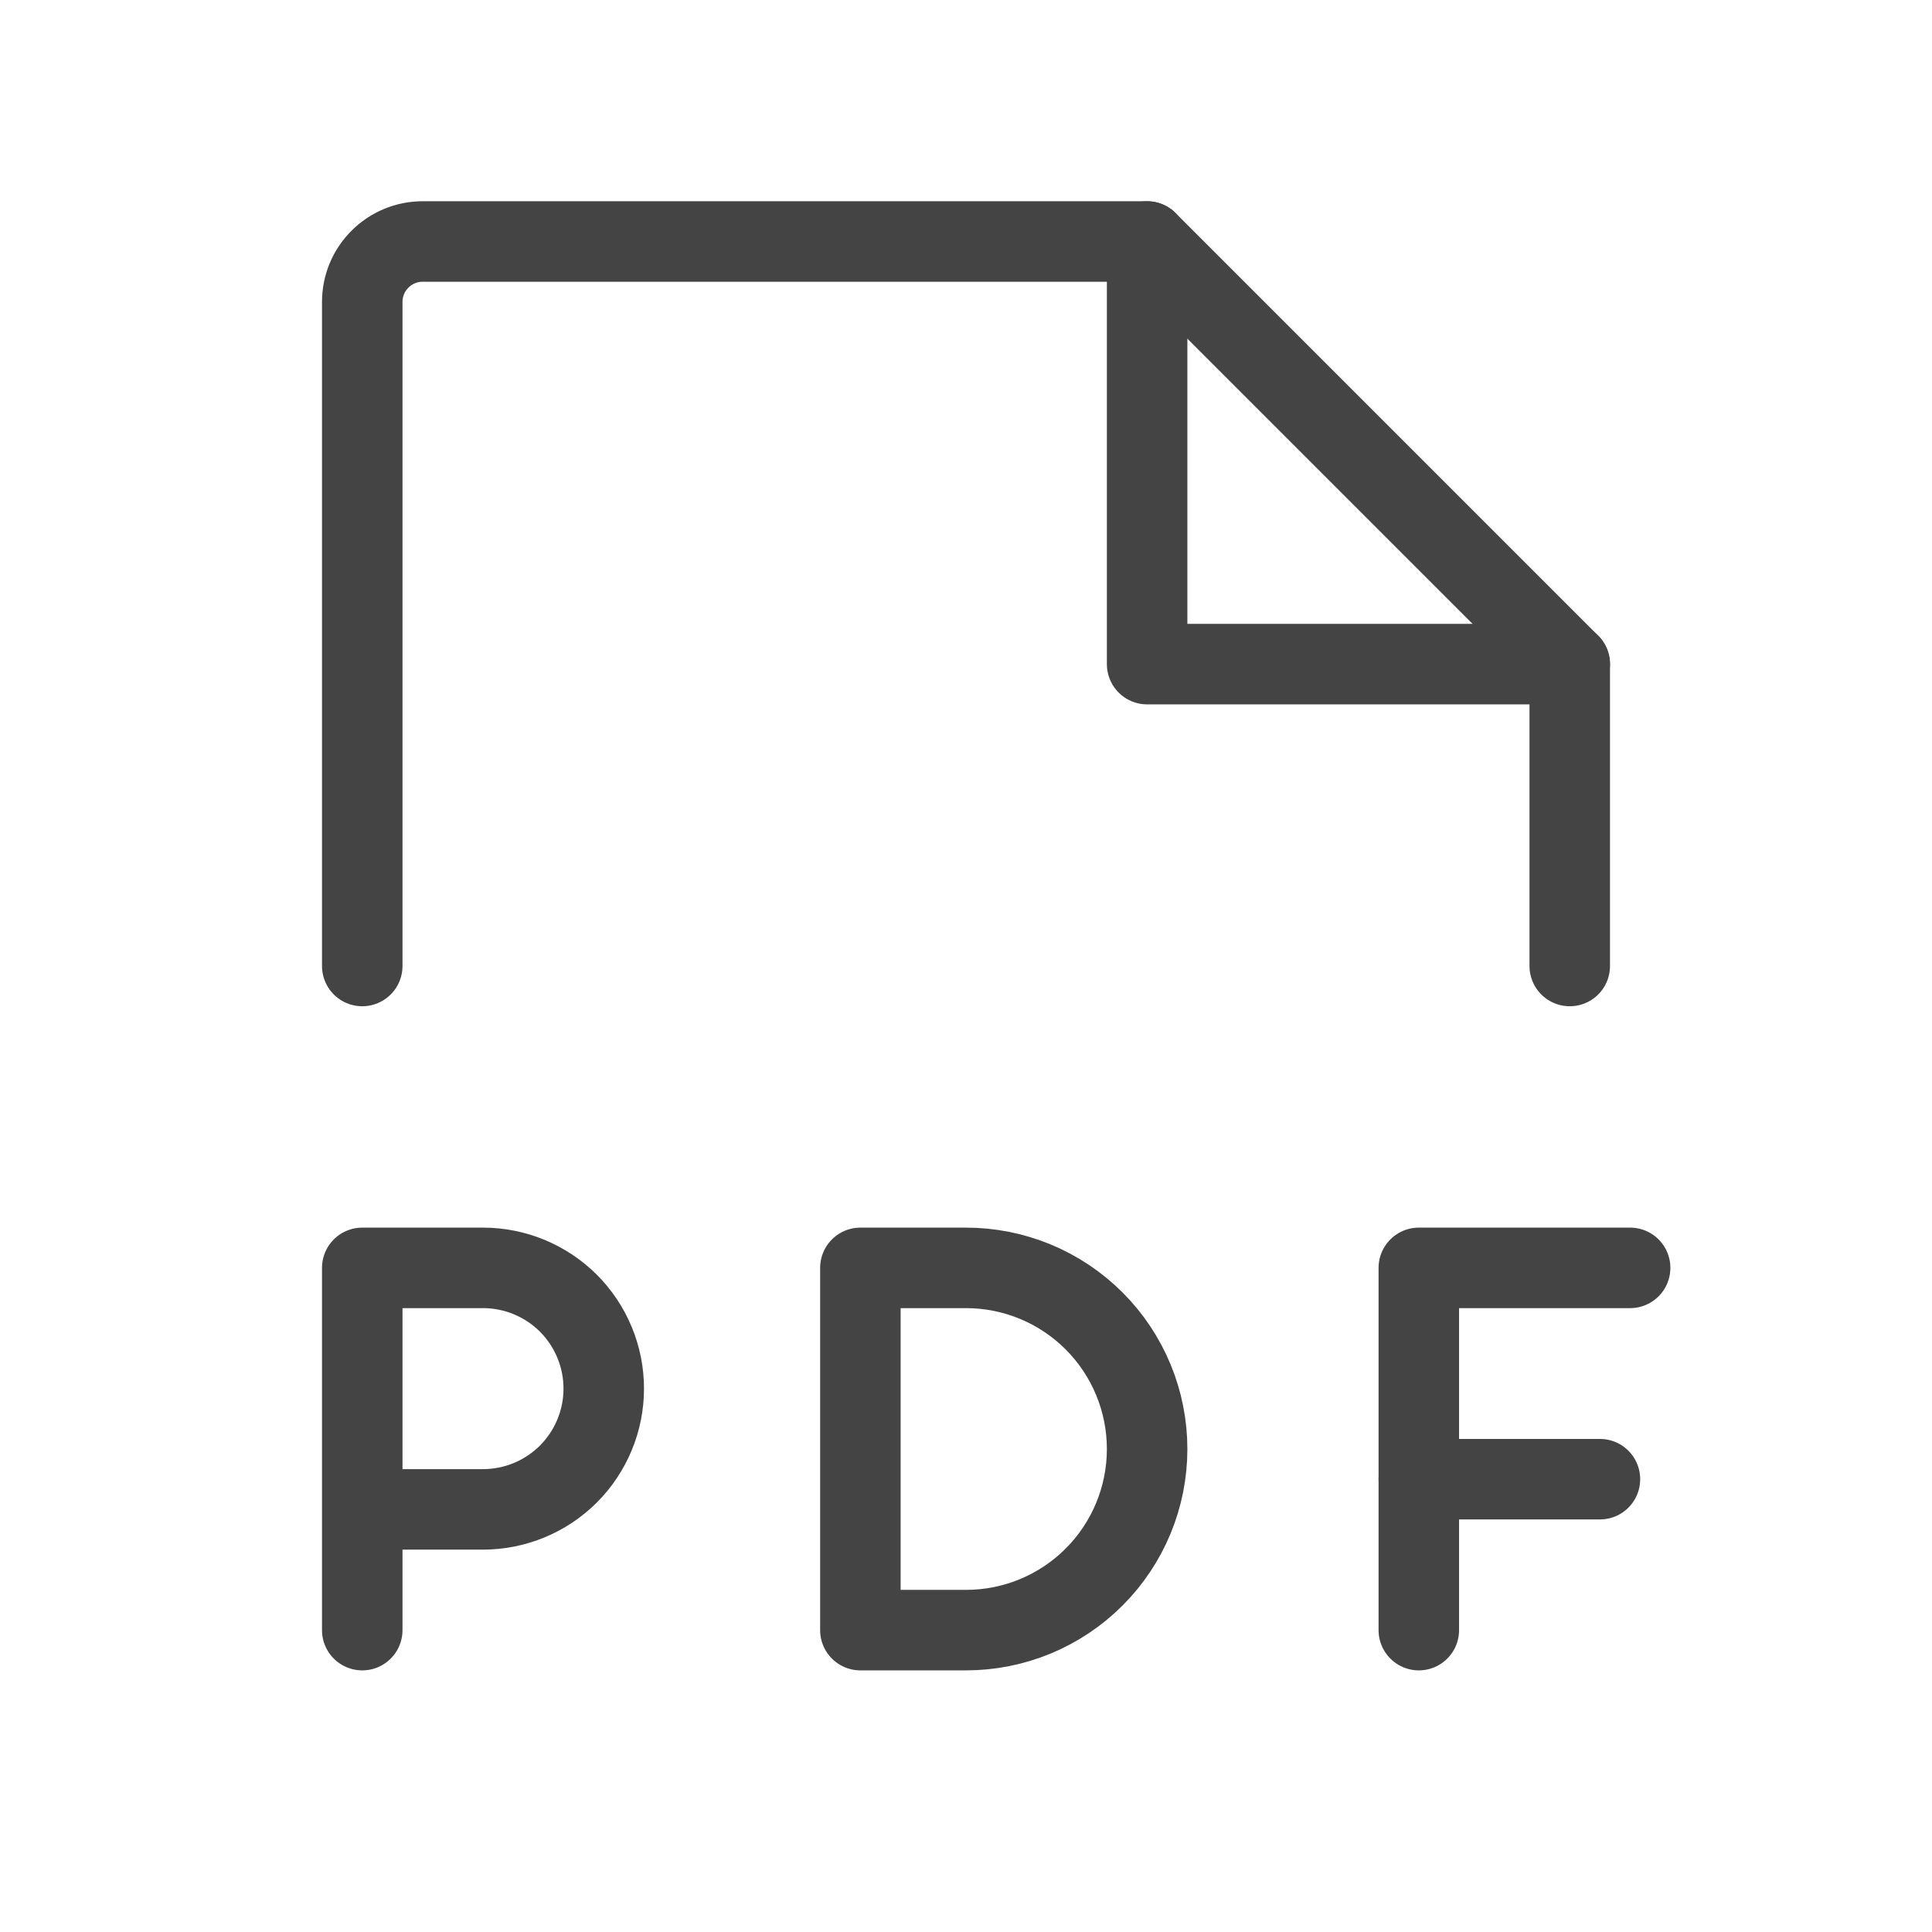 <svg width="24" height="24" viewBox="0 0 24 24" fill="none" xmlns="http://www.w3.org/2000/svg">
<g id="FilePdf">
<path id="Vector" d="M4.5 12V3.75C4.5 3.551 4.579 3.36 4.72 3.22C4.86 3.079 5.051 3 5.25 3H14.25L19.5 8.25V12" stroke="#444445" stroke-linecap="round" stroke-linejoin="round"/>
<path id="Vector_2" d="M14.25 3V8.25H19.5" stroke="#444445" stroke-linecap="round" stroke-linejoin="round"/>
<path id="Vector_3" d="M4.5 18.75H6C6.398 18.75 6.779 18.592 7.061 18.311C7.342 18.029 7.5 17.648 7.5 17.25C7.5 16.852 7.342 16.471 7.061 16.189C6.779 15.908 6.398 15.75 6 15.75H4.5V20.25" stroke="#444445" stroke-linecap="round" stroke-linejoin="round"/>
<path id="Vector_4" d="M20.25 15.75H17.625V20.25" stroke="#444445" stroke-linecap="round" stroke-linejoin="round"/>
<path id="Vector_5" d="M19.875 18.375H17.625" stroke="#444445" stroke-linecap="round" stroke-linejoin="round"/>
<path id="Vector_6" d="M12 20.25C12.597 20.25 13.169 20.013 13.591 19.591C14.013 19.169 14.25 18.597 14.25 18C14.25 17.403 14.013 16.831 13.591 16.409C13.169 15.987 12.597 15.75 12 15.75H10.688V20.25H12Z" stroke="#444445" stroke-linecap="round" stroke-linejoin="round"/>
</g>
</svg>
